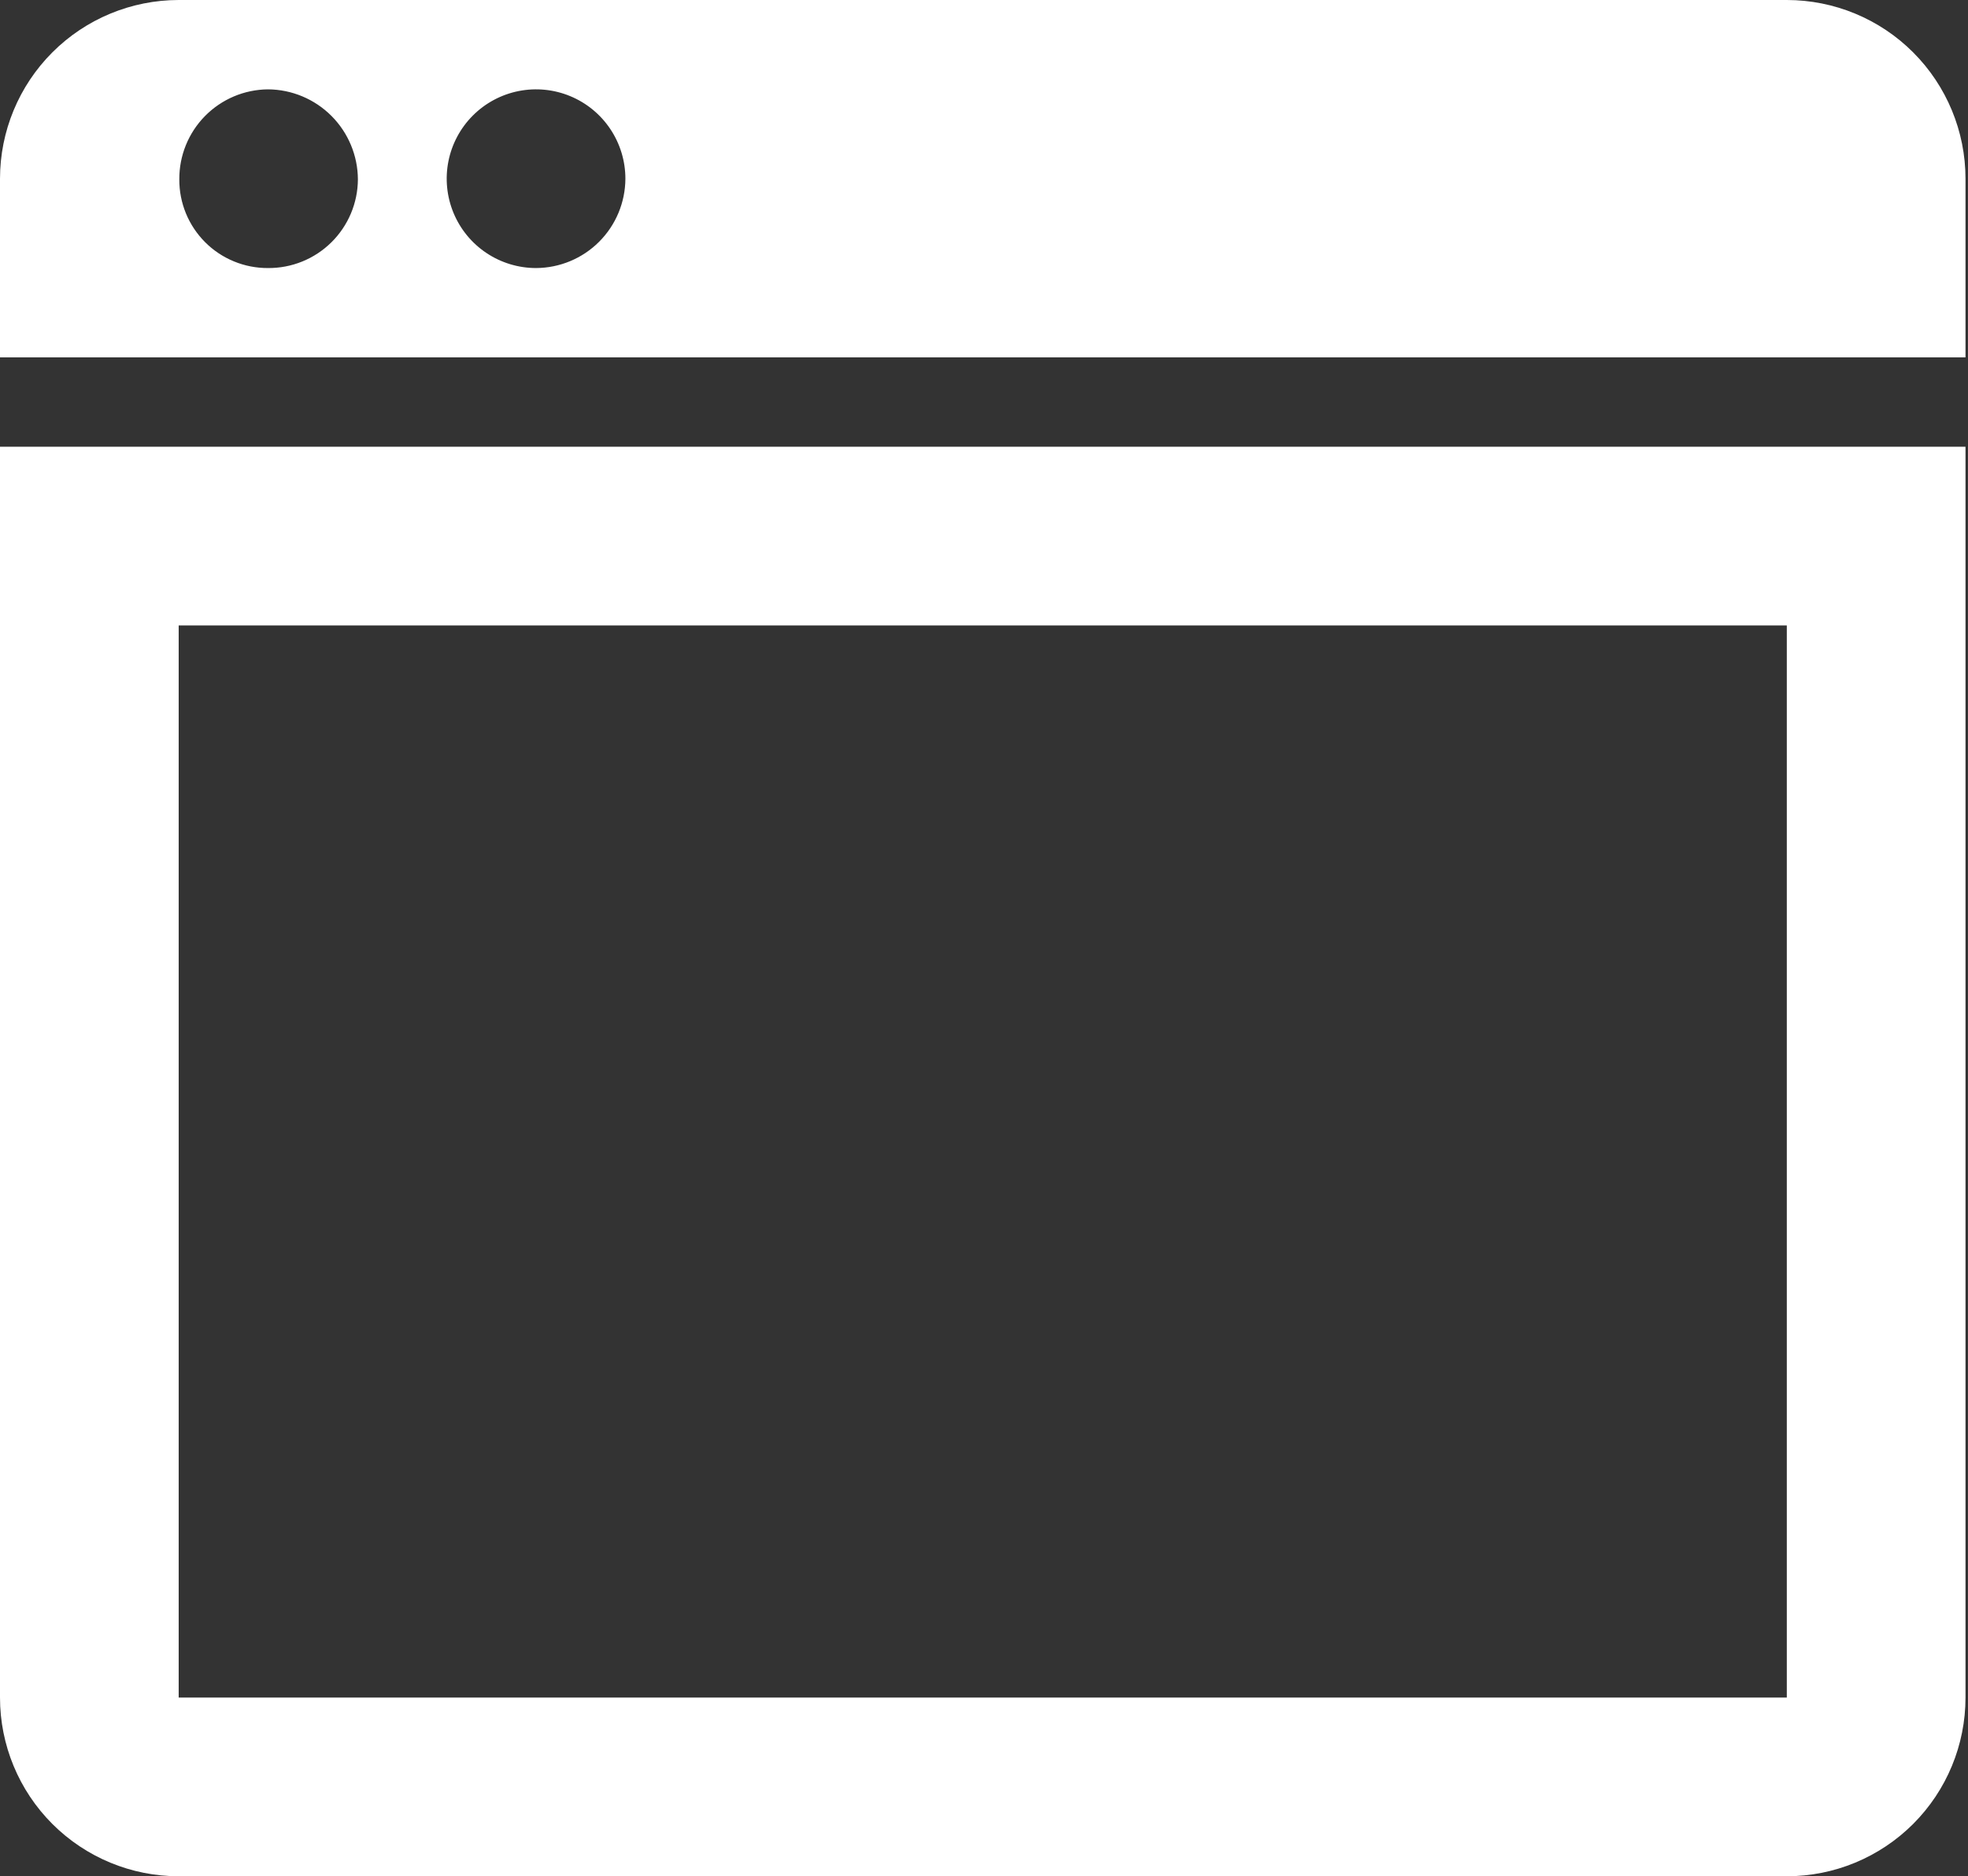 <?xml version="1.0" encoding="UTF-8"?> <svg xmlns="http://www.w3.org/2000/svg" width="150" height="143" viewBox="0 0 150 143" fill="none"><rect x="0" y="0" width="150" height="143" fill="#333333" stroke="none"/> <path d="M0 13.619V27.238H149.81V13.619C149.808 10.008 148.372 6.545 145.819 3.991C143.265 1.437 139.802 0.002 136.19 0H13.619C10.008 0.002 6.545 1.437 3.991 3.991C1.437 6.545 0.002 10.008 0 13.619ZM20.429 20.429C19.54 20.434 18.659 20.263 17.836 19.925C17.014 19.588 16.266 19.091 15.638 18.463C15.009 17.834 14.511 17.087 14.172 16.265C13.834 15.443 13.662 14.562 13.667 13.674C13.654 11.867 14.359 10.129 15.627 8.842C16.895 7.555 18.622 6.824 20.429 6.81C22.244 6.822 23.981 7.55 25.264 8.835C26.546 10.12 27.27 11.858 27.279 13.674C27.274 14.567 27.092 15.451 26.745 16.274C26.397 17.098 25.891 17.844 25.255 18.472C24.619 19.099 23.865 19.595 23.037 19.931C22.208 20.267 21.322 20.436 20.429 20.429ZM40.857 20.429C39.51 20.429 38.194 20.029 37.074 19.281C35.954 18.533 35.081 17.469 34.566 16.225C34.051 14.981 33.916 13.611 34.178 12.291C34.441 10.97 35.09 9.756 36.042 8.804C36.994 7.852 38.208 7.203 39.529 6.94C40.85 6.678 42.219 6.812 43.463 7.328C44.707 7.843 45.771 8.716 46.519 9.836C47.267 10.956 47.667 12.272 47.667 13.619C47.66 15.423 46.94 17.151 45.664 18.426C44.389 19.702 42.661 20.421 40.857 20.429ZM0 34.048V129.381C0 132.993 1.435 136.457 3.989 139.011C6.543 141.565 10.007 143 13.619 143H136.19C139.802 143 143.267 141.565 145.821 139.011C148.375 136.457 149.81 132.993 149.81 129.381V34.048H0ZM136.19 129.381H13.619V47.667H136.19V129.381Z" fill="white"></path> </svg> 